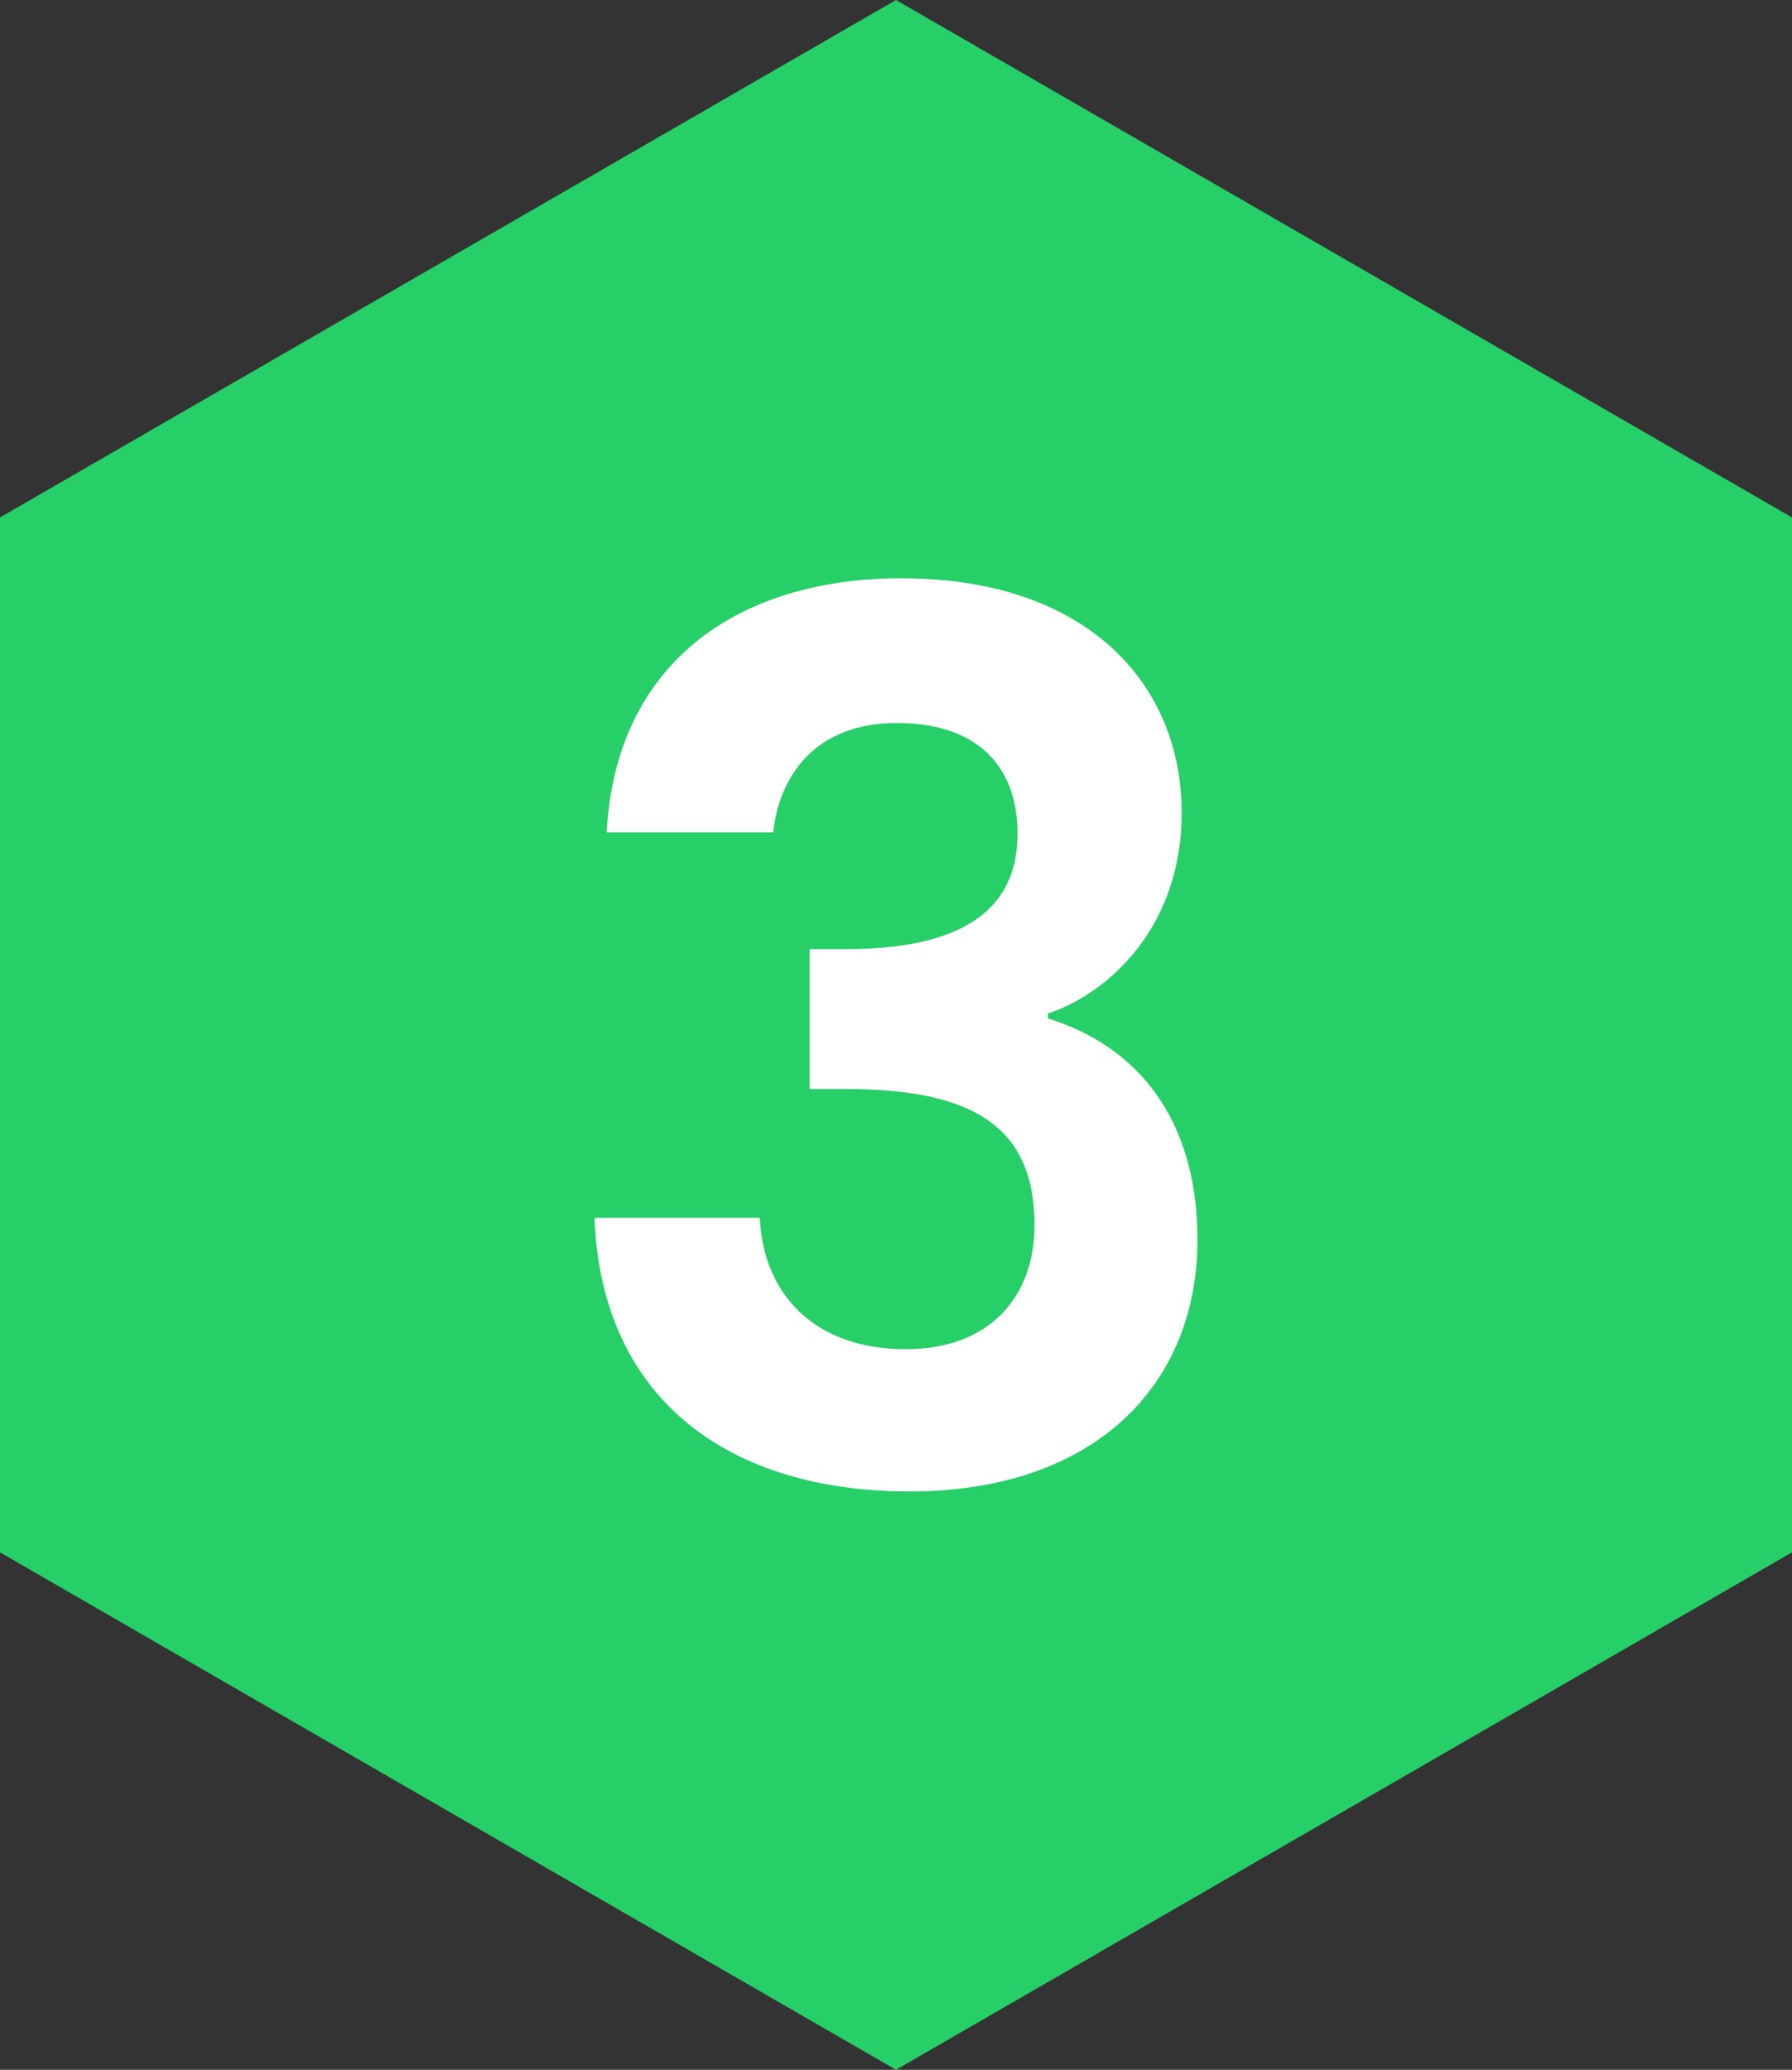 <?xml version="1.0" encoding="UTF-8"?><svg id="Layer_1" xmlns="http://www.w3.org/2000/svg" viewBox="0 0 211.14 243.8"><rect x="0" y="0" width="211.14" height="243.8" fill="#333333" stroke="none"/><defs><style>.cls-1{fill:#27cf68;}.cls-2{fill:#fff;}</style></defs><polygon class="cls-1" points="211.14 182.85 211.14 60.95 105.57 0 0 60.95 0 182.85 105.57 243.8 211.14 182.85"/><path class="cls-2" d="M106.29,68.12c21.48,0,32.94,12.17,32.94,27.64,0,13.03-8.16,21.06-15.76,23.63v.57c10.6,3.29,17.62,11.89,17.62,26.07,0,17.04-12.03,29.65-33.95,29.65-20.63,0-36.24-10.31-37.1-32.23h19.48c.43,9.02,6.45,15.47,17.19,15.47,10.03,0,15.18-6.3,15.18-14.61,0-11.75-7.45-16.04-22.34-16.04h-4.15v-16.47h4.15c11.75,0,20.34-3.29,20.34-13.61,0-8.16-5.01-13.03-14.18-13.03-9.74,0-13.89,6.3-14.61,12.89h-19.62c1-19.34,14.75-29.94,34.81-29.94Z"/></svg>
